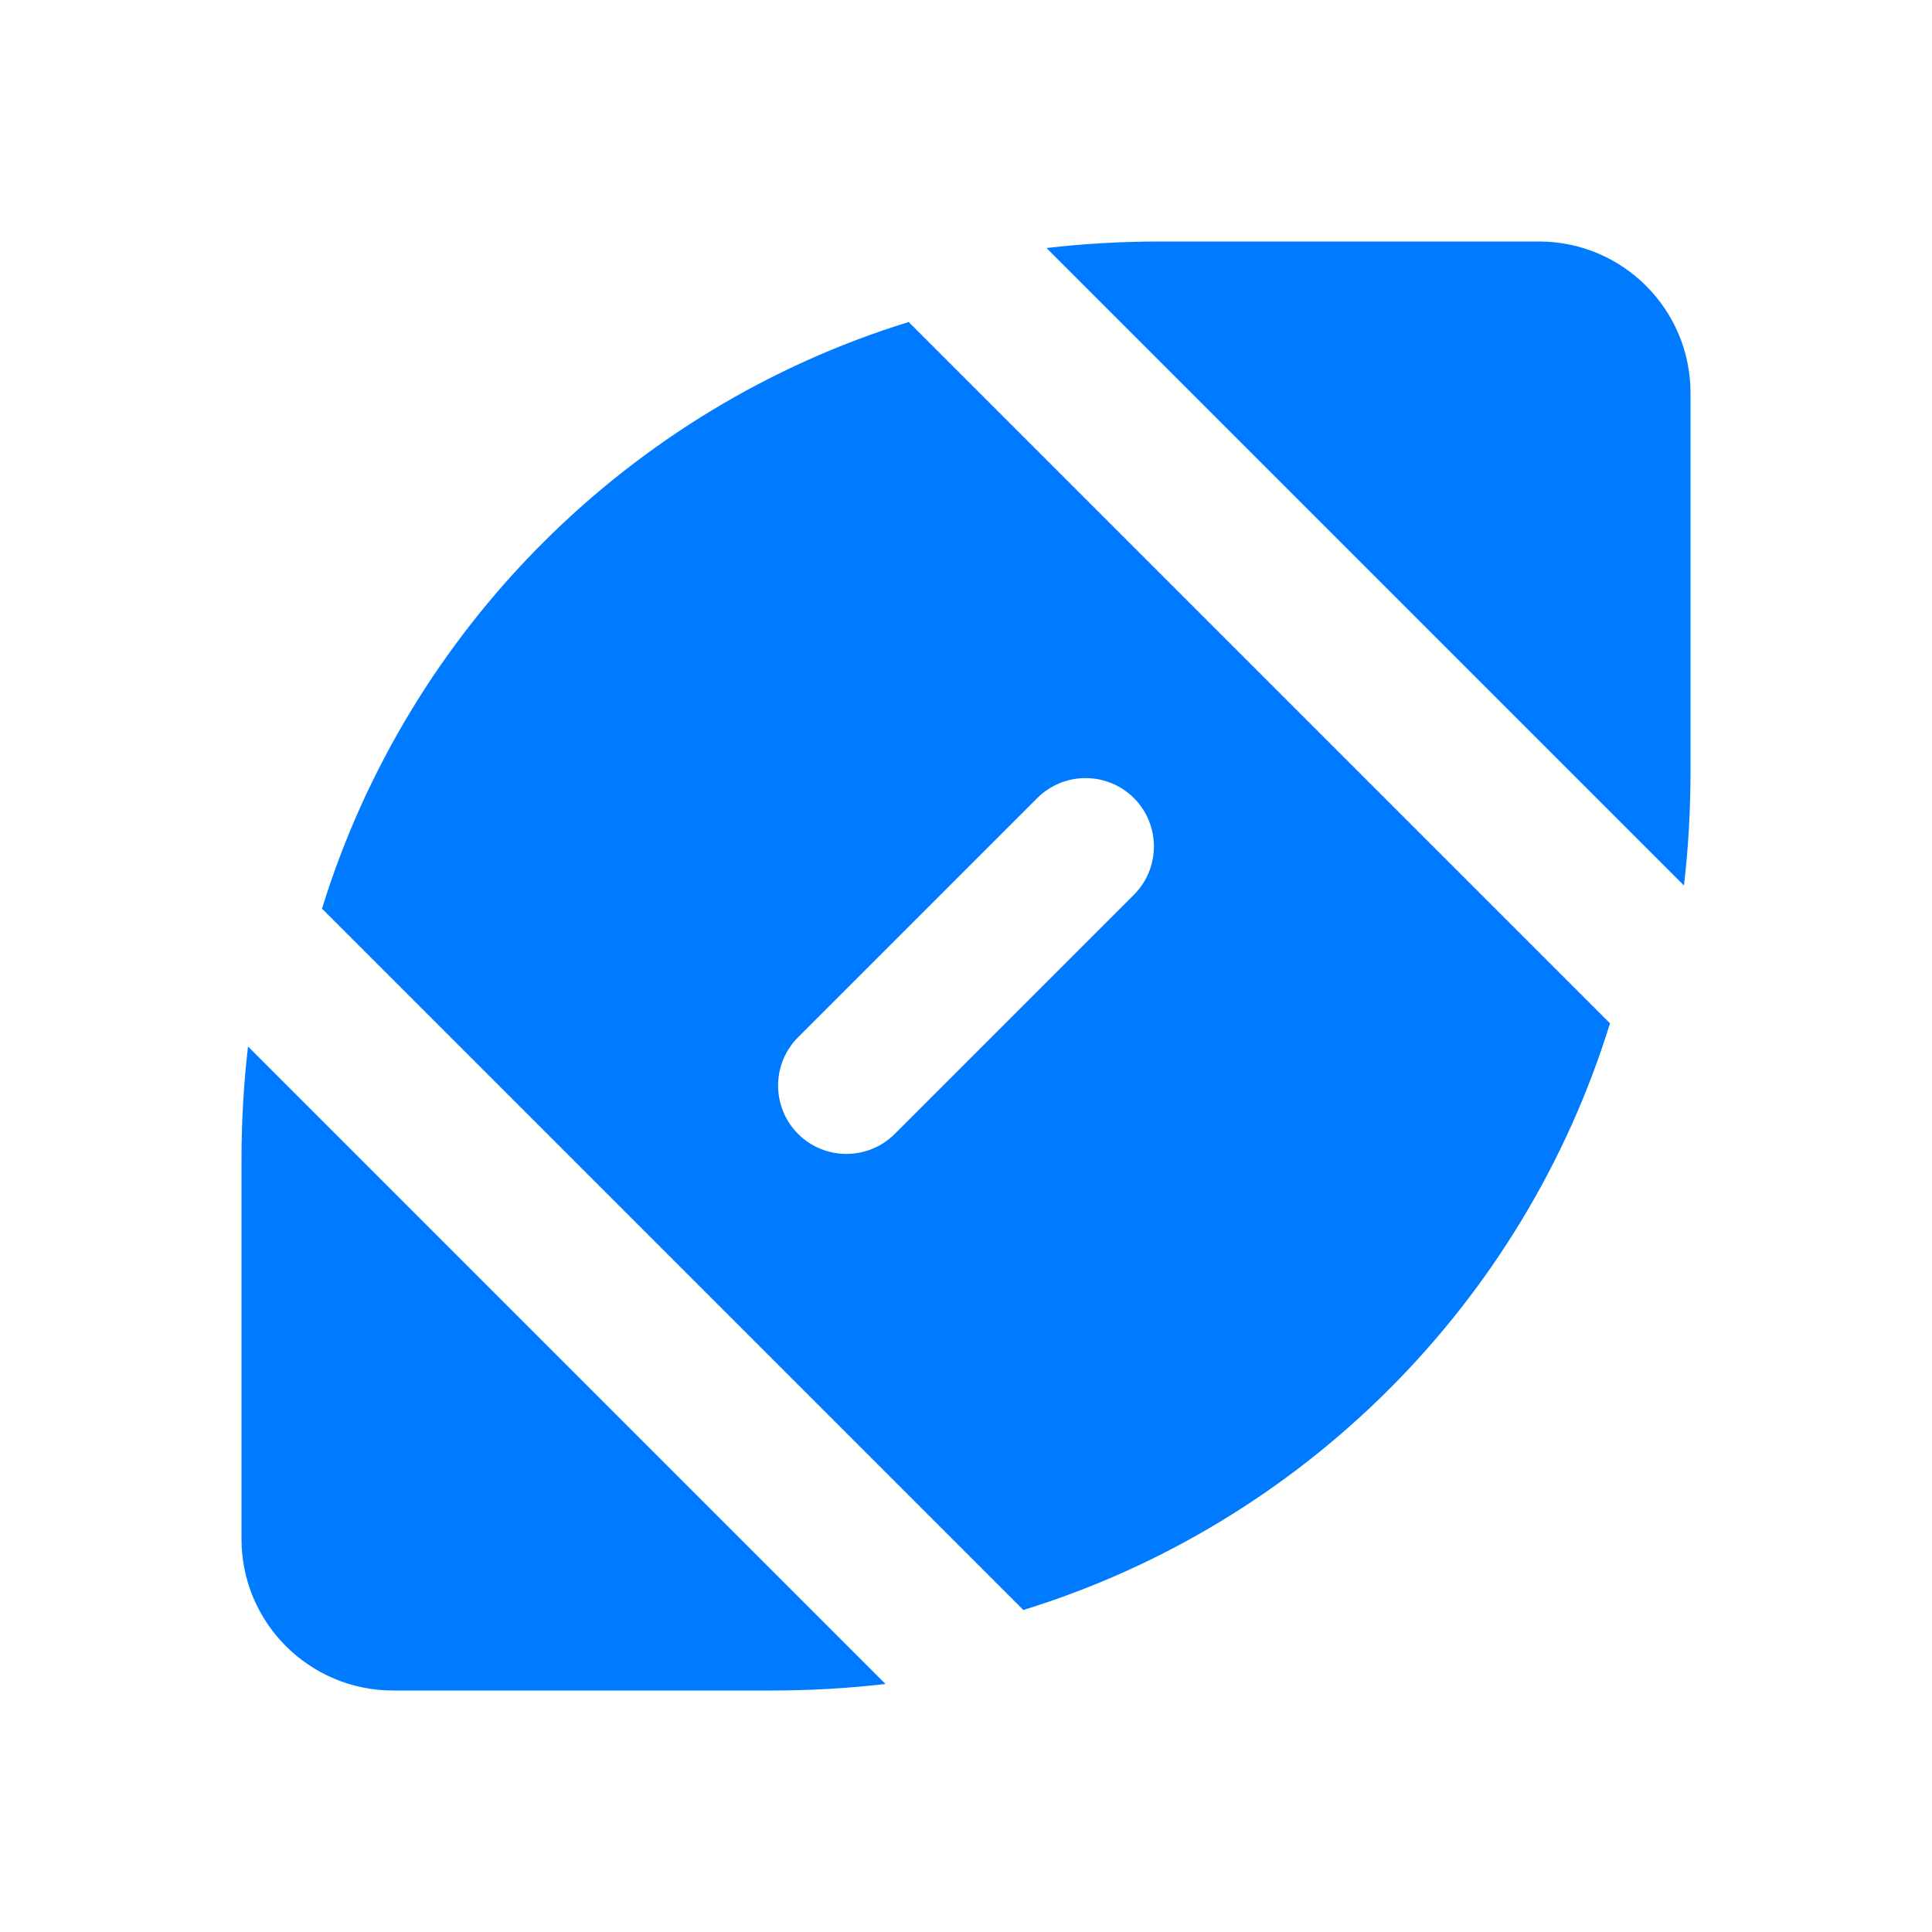 <svg width="24" height="24" viewBox="0 0 24 24" fill="none" xmlns="http://www.w3.org/2000/svg">
<path fill-rule="evenodd" clip-rule="evenodd" d="M11.288 4C7.814 5.072 5.072 7.814 4 11.288L12.712 20C16.186 18.928 18.928 16.186 20 12.712L11.288 4ZM14.086 11.115C14.417 10.783 14.417 10.246 14.086 9.914C13.754 9.583 13.217 9.583 12.885 9.914L9.914 12.885C9.583 13.217 9.583 13.754 9.914 14.086C10.246 14.417 10.783 14.417 11.115 14.086L14.086 11.115Z" fill="#007BFF"/>
<path d="M3 14.412C3 13.934 3.027 13.463 3.081 13L11 20.919C10.537 20.973 10.066 21 9.588 21H4.882C3.843 21 3 20.157 3 19.118V14.412Z" fill="#007BFF"/>
<path d="M20.919 11C20.973 10.537 21 10.066 21 9.588V4.882C21 3.843 20.157 3 19.118 3H14.412C13.934 3 13.463 3.027 13 3.081L20.919 11Z" fill="#007BFF"/>
</svg>

